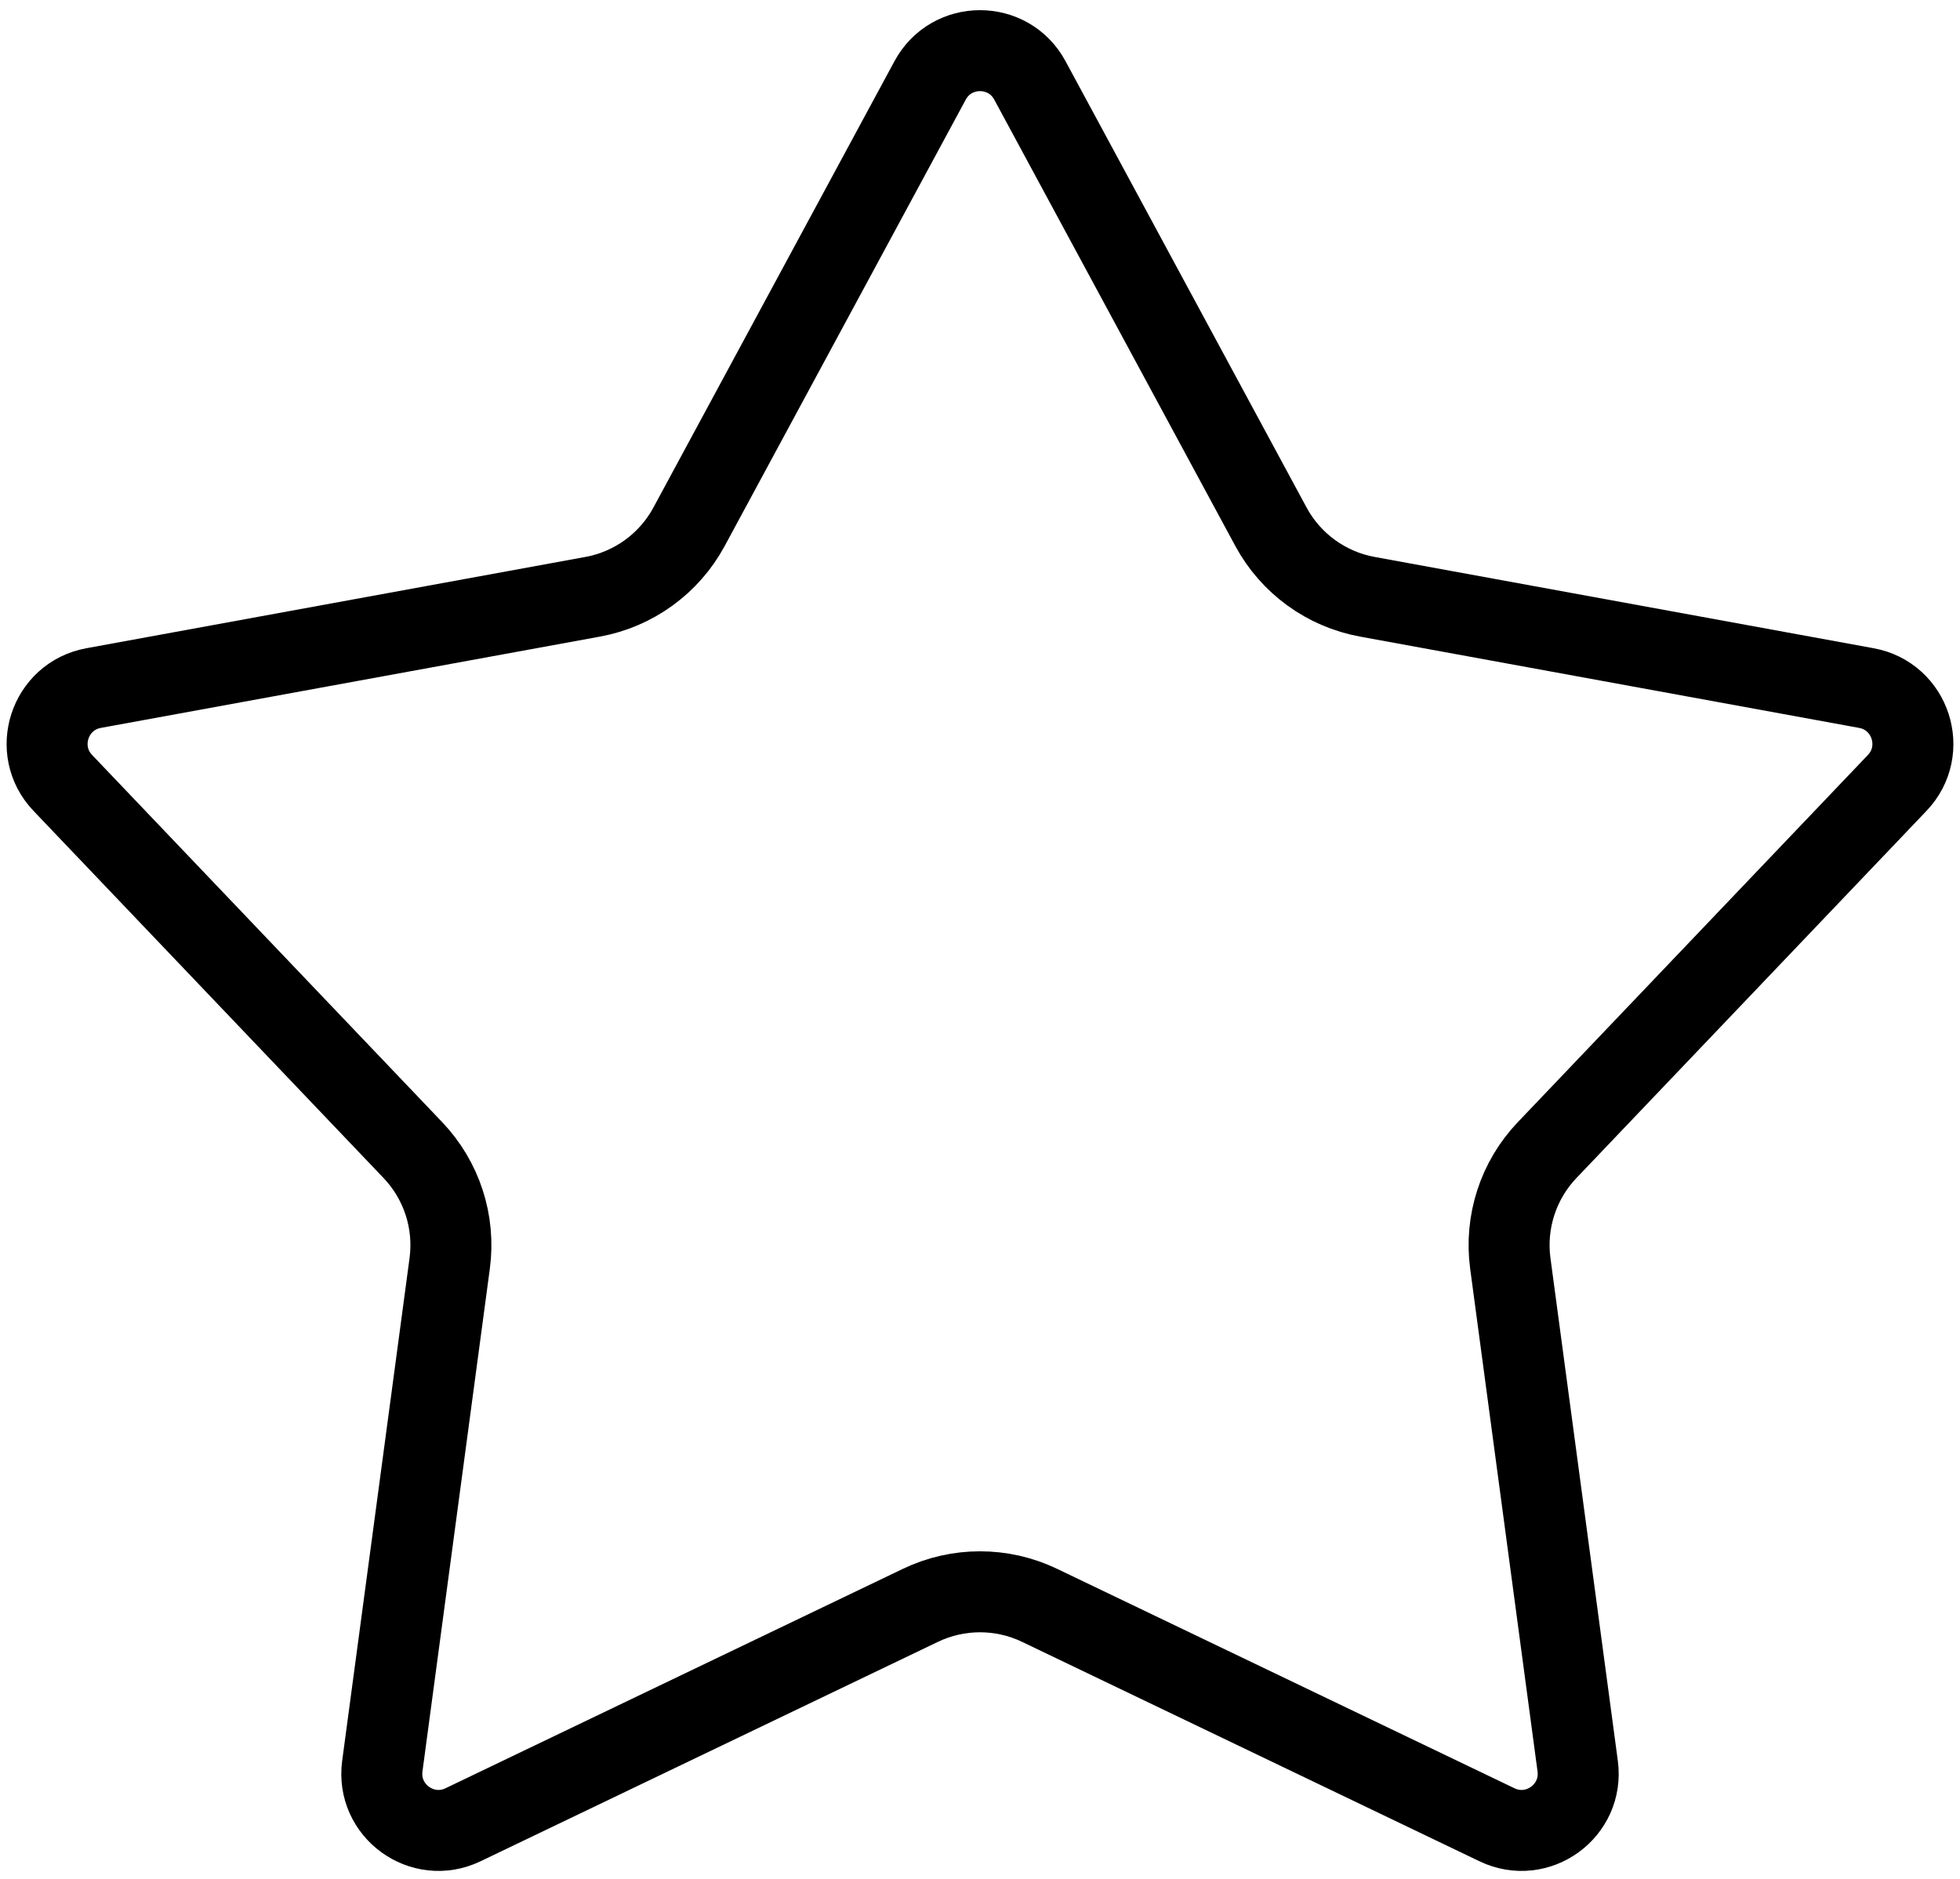 <?xml version="1.0" encoding="UTF-8"?> <svg xmlns="http://www.w3.org/2000/svg" width="121" height="116" viewBox="0 0 121 116" fill="none"> <path d="M63.58 4.965L78.461 32.523C79.686 34.792 81.874 36.382 84.41 36.846L115.219 42.483C117.957 42.984 119.043 46.326 117.122 48.341L95.511 71.01C93.732 72.876 92.896 75.448 93.238 78.004L97.398 109.046C97.767 111.805 94.924 113.87 92.415 112.666L64.177 99.118C61.852 98.003 59.148 98.003 56.823 99.118L28.585 112.666C26.076 113.87 23.233 111.805 23.602 109.046L27.762 78.004C28.104 75.448 27.268 72.876 25.489 71.01L3.878 48.341C1.957 46.326 3.043 42.984 5.781 42.483L36.59 36.846C39.126 36.382 41.314 34.792 42.539 32.523L57.42 4.965C58.743 2.516 62.257 2.515 63.58 4.965Z" stroke="black" stroke-width="5"></path> </svg> 
